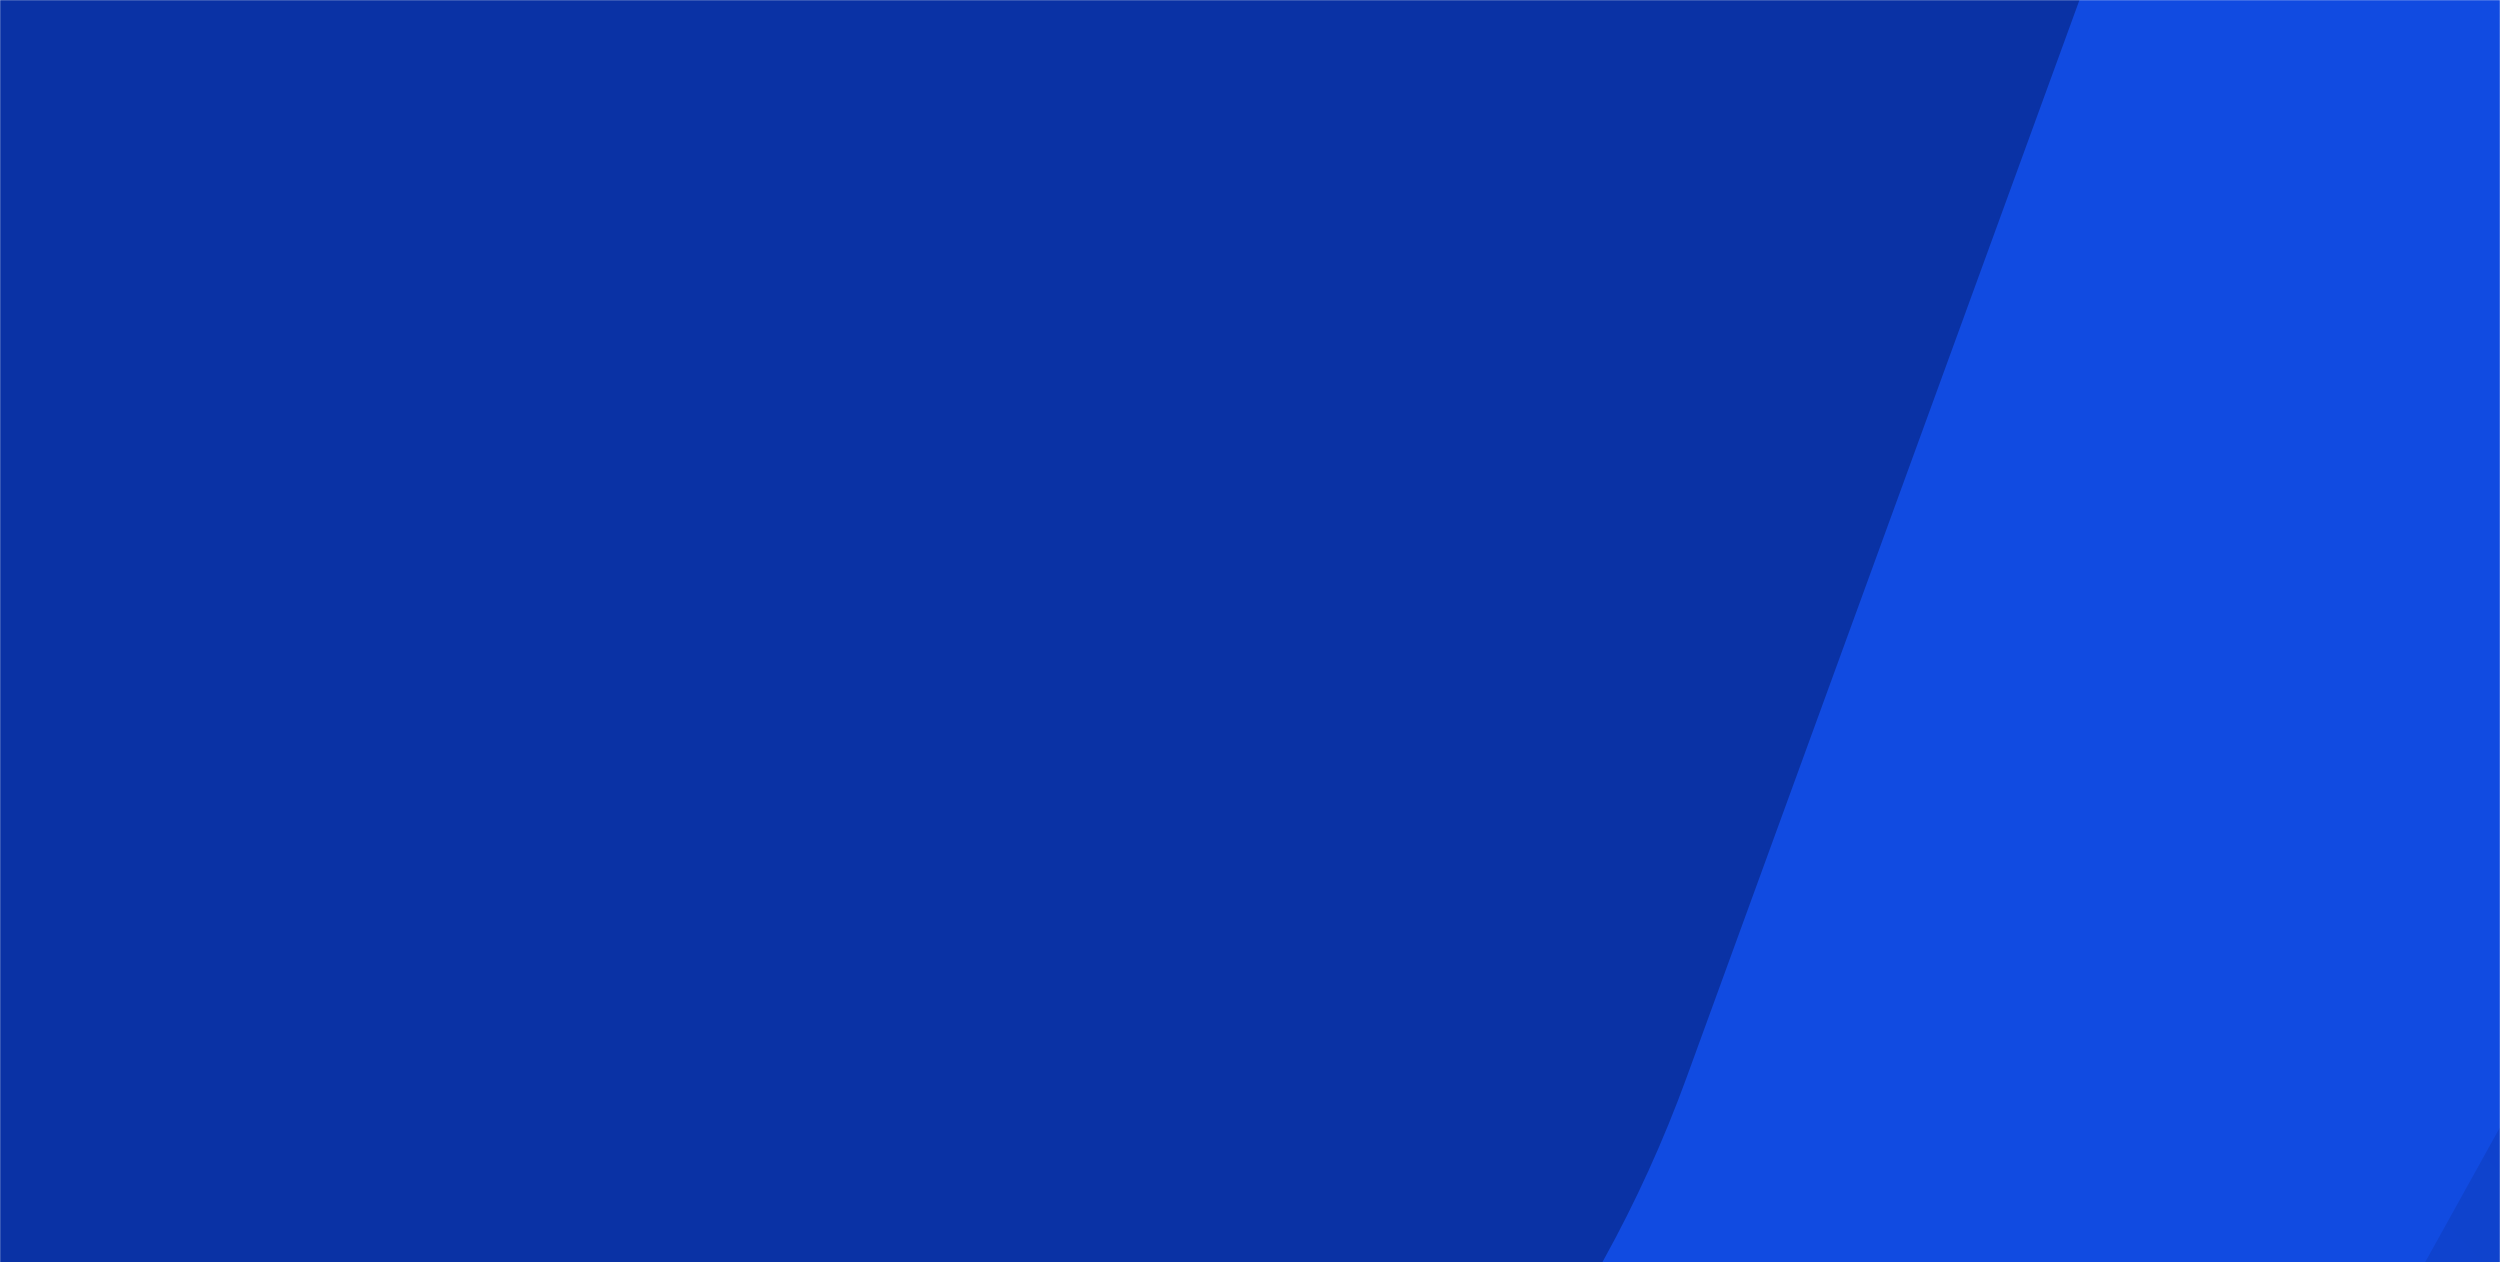 <svg width="1600" height="808" viewBox="0 0 1600 808" fill="none" xmlns="http://www.w3.org/2000/svg">
<mask id="mask0_440_24811" style="mask-type:alpha" maskUnits="userSpaceOnUse" x="0" y="0" width="1600" height="808">
<rect width="1600" height="808" fill="#D9D9D9"/>
</mask>
<g mask="url(#mask0_440_24811)">
<path d="M1204.55 1231.15H-412L519.93 -1324.7C638.279 -1650 948.215 -1866.17 1294.77 -1866.17H2911.32L1979.39 689.678C1861.04 1014.99 1551.1 1231.15 1204.55 1231.15Z" fill="url(#paint0_linear_440_24811)"/>
<path d="M625.099 1231.15H-1312L-195.382 -781.107C-53.151 -1037.01 317.817 -1207.61 733.365 -1207.61H2670.46L1553.85 804.642C1411.61 1060.54 1040.65 1231.15 625.099 1231.15Z" fill="#114BE1"/>
<path d="M304.549 1231.15H-1312L-380.07 -1324.7C-261.721 -1650 48.215 -1866.17 394.77 -1866.17H2011.32L1079.39 689.678C961.04 1014.99 651.104 1231.15 304.549 1231.15Z" fill="#0A32A5"/>
</g>
<defs>
<linearGradient id="paint0_linear_440_24811" x1="-356.806" y1="1286.25" x2="2850.72" y2="-1926.67" gradientUnits="userSpaceOnUse">
<stop stop-color="#114BE1"/>
<stop offset="0.14" stop-color="#114ADE"/>
<stop offset="0.29" stop-color="#1046D5"/>
<stop offset="0.43" stop-color="#0F41C9"/>
<stop offset="0.57" stop-color="#0E3CBC"/>
<stop offset="0.71" stop-color="#0C37B1"/>
<stop offset="0.86" stop-color="#0B33A8"/>
<stop offset="1" stop-color="#0A32A5"/>
</linearGradient>
</defs>
</svg>
